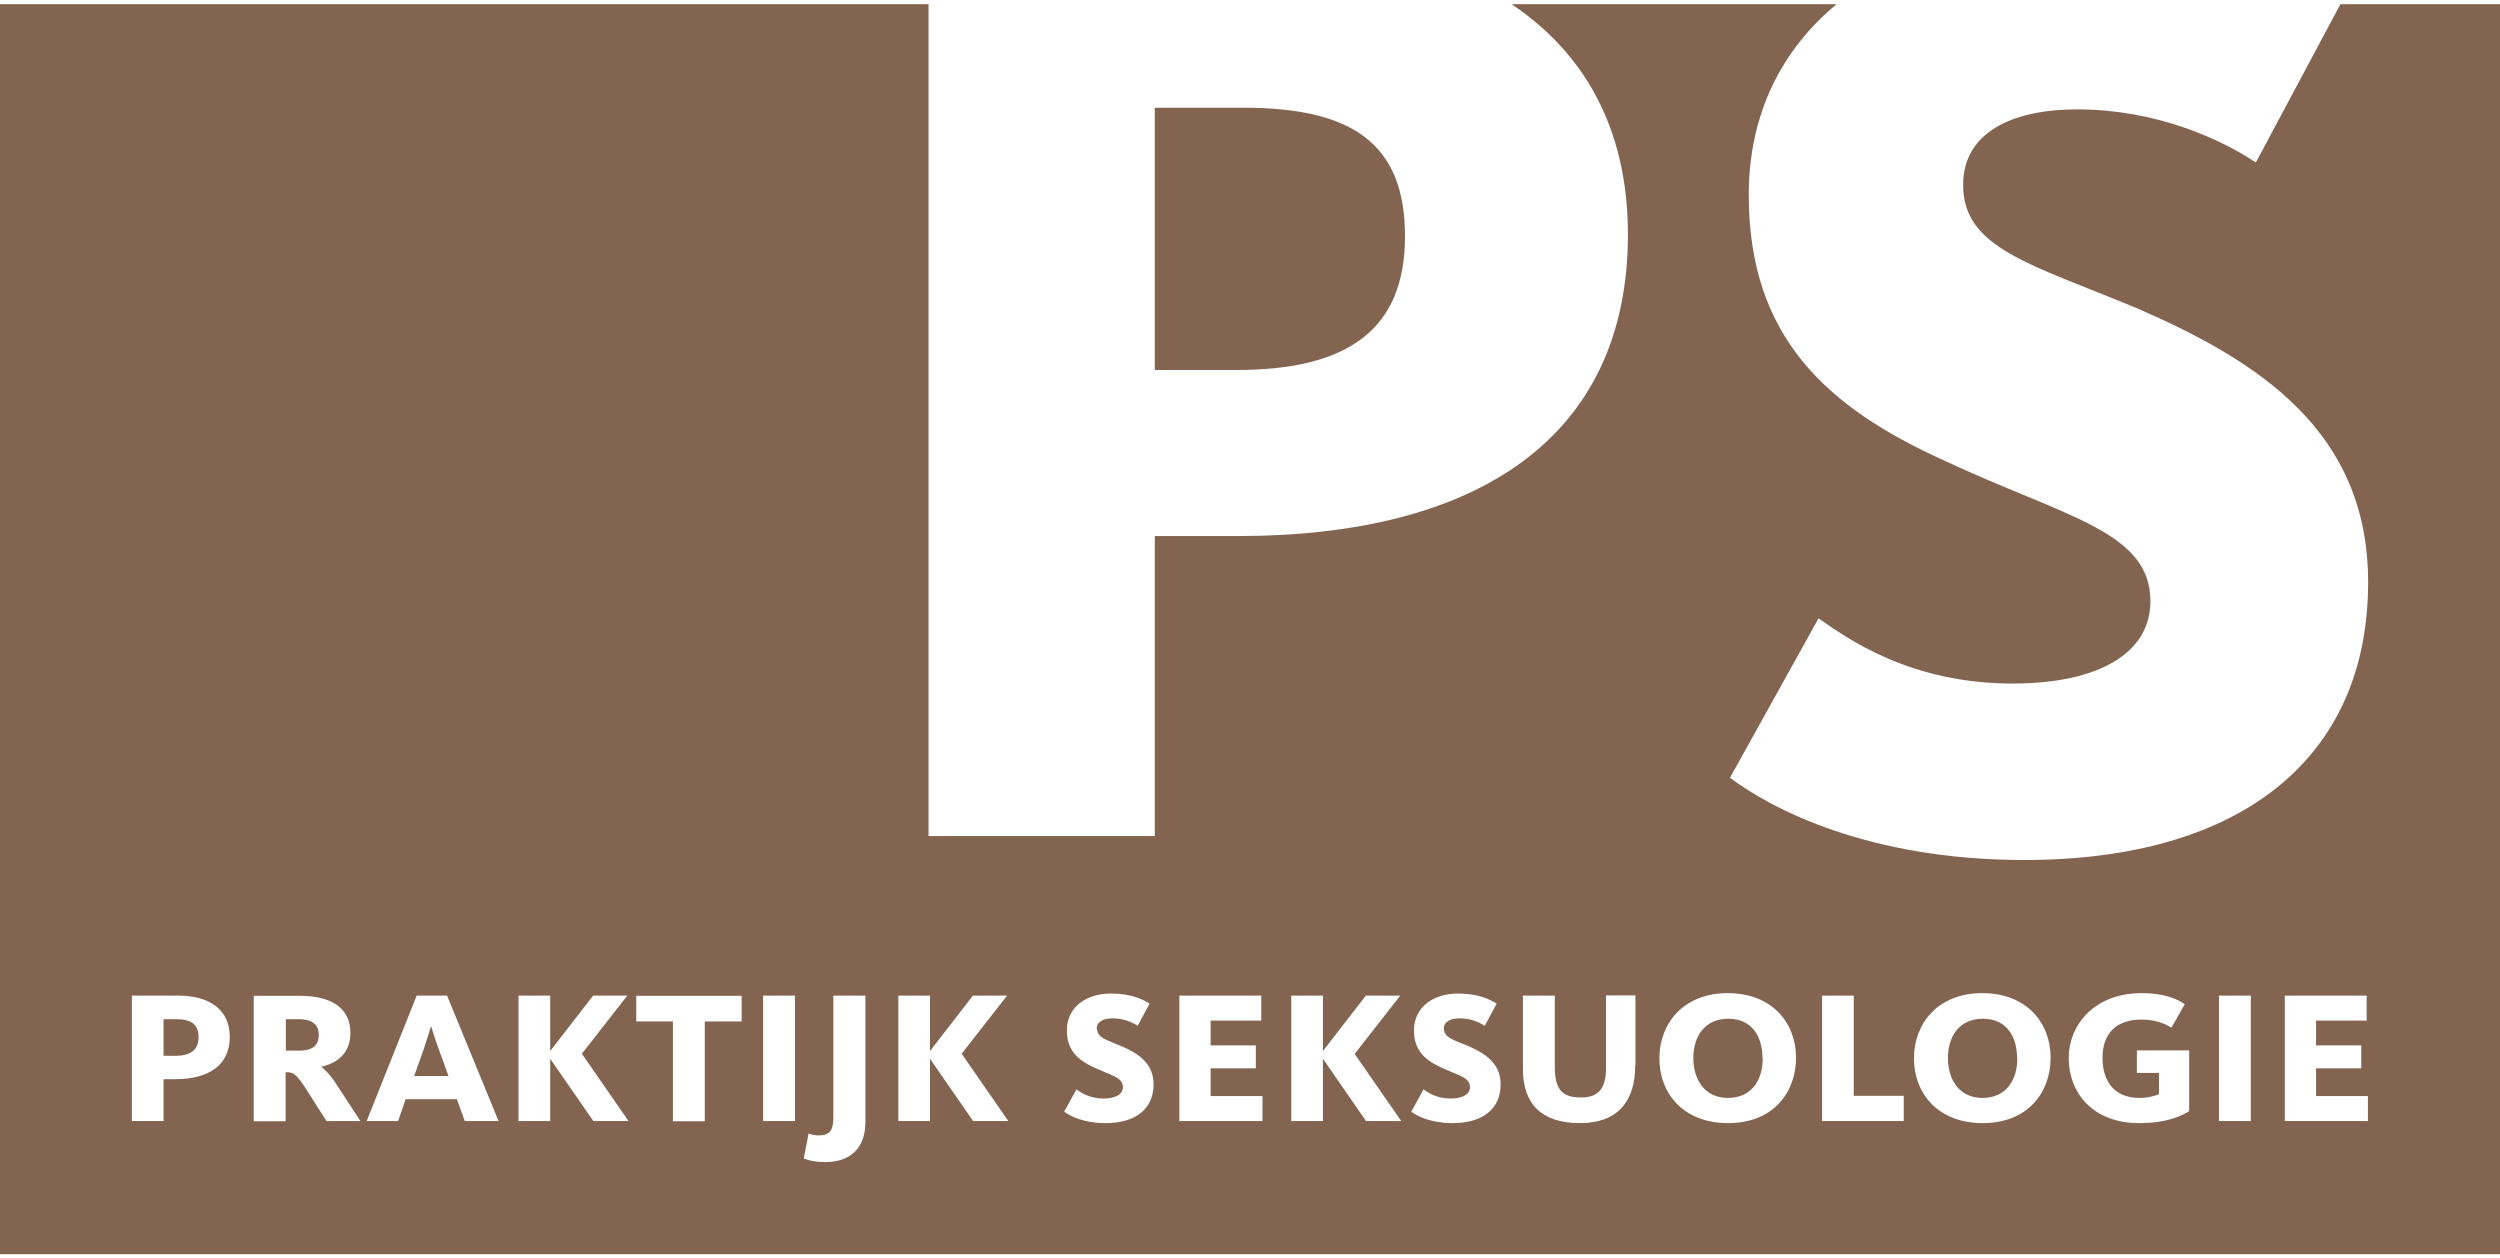<svg width="300" height="151" viewBox="0 0 300 151" fill="none" xmlns="http://www.w3.org/2000/svg">
<g clip-path="url(#clip0_2_9)">
<path d="M149.2 12.925H138.575V44.4H148.375C161.85 44.4 168.6 39.475 168.6 28.35C168.6 17.225 162.275 12.925 149.2 12.925ZM23.825 124.45C23.825 122.925 22.95 122.3 21.1 122.3H19.625V126.7H21C22.875 126.7 23.825 126 23.825 124.45ZM35.925 126.075C37.5 126.075 38.25 125.45 38.25 124.2C38.25 122.95 37.5 122.3 35.775 122.3H34.3V126.075H35.95H35.925ZM49.7 129.125H53.825L52.65 125.9C52.15 124.55 51.75 123.2 51.75 123.2H51.7C51.7 123.2 51.3 124.575 50.85 125.9L49.7 129.125ZM211.5 127.025C211.5 124.45 210.3 122.25 207.4 122.25C204.5 122.25 203.2 124.45 203.2 126.95C203.2 129.45 204.475 131.75 207.35 131.75C210.225 131.75 211.525 129.55 211.525 127.025M242.05 127.025C242.05 124.45 240.85 122.25 237.95 122.25C235.05 122.25 233.75 124.45 233.75 126.95C233.75 129.45 235.025 131.75 237.9 131.75C240.775 131.75 242.075 129.55 242.075 127.025M284.15 134.525H274.175V119.475H284V122.475H277.925V125.45H283.35V128.2H277.925V131.525H284.15V134.525ZM270.1 134.525H266.275V119.475H270.1V134.525ZM262.675 133.35C261.875 133.85 260.15 134.775 256.675 134.775C251.15 134.775 248.25 131.125 248.25 127C248.25 122.875 251.425 119.175 257 119.175C259.575 119.175 261.15 119.8 262.175 120.5L260.575 123.325C259.8 122.825 258.625 122.35 256.95 122.35C253.875 122.35 252.3 124.1 252.3 126.925C252.3 129.75 253.7 131.75 256.75 131.75C257.975 131.75 258.75 131.425 259.075 131.3V128.75H256.425V126.05H262.7V133.35H262.675ZM246.075 126.925C246.075 131.075 243.35 134.775 237.925 134.775C232.5 134.775 229.675 131.15 229.675 127C229.675 122.85 232.525 119.175 237.875 119.175C243.225 119.175 246.075 122.775 246.075 126.925ZM228.45 134.525H218.65V119.475H222.45V131.5H228.45V134.525ZM215.525 126.925C215.525 131.075 212.8 134.775 207.375 134.775C201.95 134.775 199.125 131.15 199.125 127C199.125 122.85 201.975 119.175 207.325 119.175C212.675 119.175 215.525 122.775 215.525 126.925ZM196.225 127.875C196.225 132.3 193.975 134.775 189.625 134.775C185 134.775 182.75 132.5 182.75 128.275V119.475H186.575V128C186.575 130.675 187.4 131.7 189.725 131.7C191.9 131.7 192.725 130.525 192.725 128.125V119.45H196.25V127.85L196.225 127.875ZM173.275 123.45C173.275 124.525 174.4 124.775 176.2 125.525C178.25 126.425 180.075 127.6 180.075 130.125C180.075 133.075 177.925 134.775 174.3 134.775C171.675 134.775 170.05 133.925 169.35 133.4L170.825 130.725C171.275 131.05 172.35 131.825 174.075 131.825C175.525 131.825 176.4 131.3 176.4 130.45C176.4 129.275 174.975 129.05 172.95 128.1C170.975 127.2 169.675 126.025 169.675 123.65C169.675 120.775 172.1 119.225 174.95 119.225C177.5 119.225 178.825 119.975 179.6 120.425L178.175 123.1C177.575 122.7 176.5 122.2 175.175 122.2C174.05 122.2 173.25 122.6 173.25 123.475M162.55 126.45L168.15 134.525H163.925L158.75 127.05V134.525H154.95V119.475H158.75V126.125L163.9 119.475H168.025L162.575 126.45H162.55ZM151.5 134.525H141.525V119.475H151.35V122.475H145.275V125.45H150.7V128.2H145.275V131.525H151.5V134.525ZM131.65 123.45C131.65 124.525 132.775 124.775 134.55 125.525C136.625 126.425 138.425 127.6 138.425 130.125C138.425 133.075 136.275 134.775 132.65 134.775C130.025 134.775 128.4 133.925 127.7 133.4L129.175 130.725C129.625 131.05 130.7 131.825 132.425 131.825C133.875 131.825 134.75 131.3 134.75 130.45C134.75 129.275 133.325 129.05 131.3 128.1C129.325 127.2 128.025 126.025 128.025 123.65C128.025 120.775 130.45 119.225 133.3 119.225C135.85 119.225 137.2 119.975 137.95 120.425L136.525 123.1C135.925 122.7 134.85 122.2 133.525 122.2C132.4 122.2 131.6 122.6 131.6 123.475M115.4 126.45L121 134.525H116.775L111.6 127.05V134.525H107.8V119.475H111.6V126.125L116.75 119.475H120.85L115.4 126.45ZM103.85 134.65C103.85 137.825 101.975 139.45 99.05 139.45C97.75 139.45 97 139.225 96.45 139.025L97.025 136.025C97.25 136.125 97.75 136.25 98.2 136.25C99.5 136.25 100 135.7 100 134.2V119.475H103.85V134.65ZM95.4 134.525H91.575V119.475H95.4V134.525ZM89 122.575H84.575V134.55H80.75V122.575H76.35V119.5H89V122.575ZM69.825 126.45L75.425 134.525H71.2L66.025 127.05V134.525H62.225V119.475H66.025V126.125L71.175 119.475H75.275L69.825 126.45ZM59.825 134.525H55.775L54.825 131.9H48.675L47.775 134.525H44L50 119.475H53.65L59.825 134.525ZM38.55 128C38.975 128.35 39.7 129.025 40.525 130.35L43.25 134.525H39.175L36.45 130.25C35.5 128.85 35.125 128.675 34.475 128.675H34.275V134.55H30.45V119.5H36C39.85 119.5 42.05 121.025 42.05 123.95C42.05 126.5 40.3 127.625 38.575 128M27.575 124.425C27.575 127.85 25.025 129.5 21.025 129.5H19.625V134.525H15.825V119.475H21.425C24.95 119.475 27.575 121.025 27.575 124.425ZM300 150.5V0.5H280.85L270.7 19.5C266.4 16.625 258.65 13.125 249.25 13.125C241.3 13.125 235.575 16 235.575 22.175C235.575 29.775 243.525 31.625 256.4 36.975C271.1 43.35 284.175 51.775 284.175 69.875C284.175 91.05 268.85 103.2 242.925 103.2C224.15 103.2 212.5 97.025 207.6 93.325L218.225 74.2C221.5 76.475 229.05 82.025 241.5 82.025C251.925 82.025 258.05 78.325 258.05 72.15C258.05 63.725 247.85 62.075 233.325 55.275C219.225 48.9 209.85 40.475 209.85 23.4C209.85 13.475 213.95 5.825 220.425 0.475H181.35C190 6.25 195.35 15.3 195.35 28.125C195.35 52.6 177.175 64.325 148.575 64.325H138.575V100.325H111.425V0.5H0V150.5H300Z" fill="#826450"/>
</g>
<defs>
<clipPath id="clip0_2_9">
<rect width="300" height="150" fill="white" transform="translate(0 0.5)"/>
</clipPath>
</defs>
</svg>
